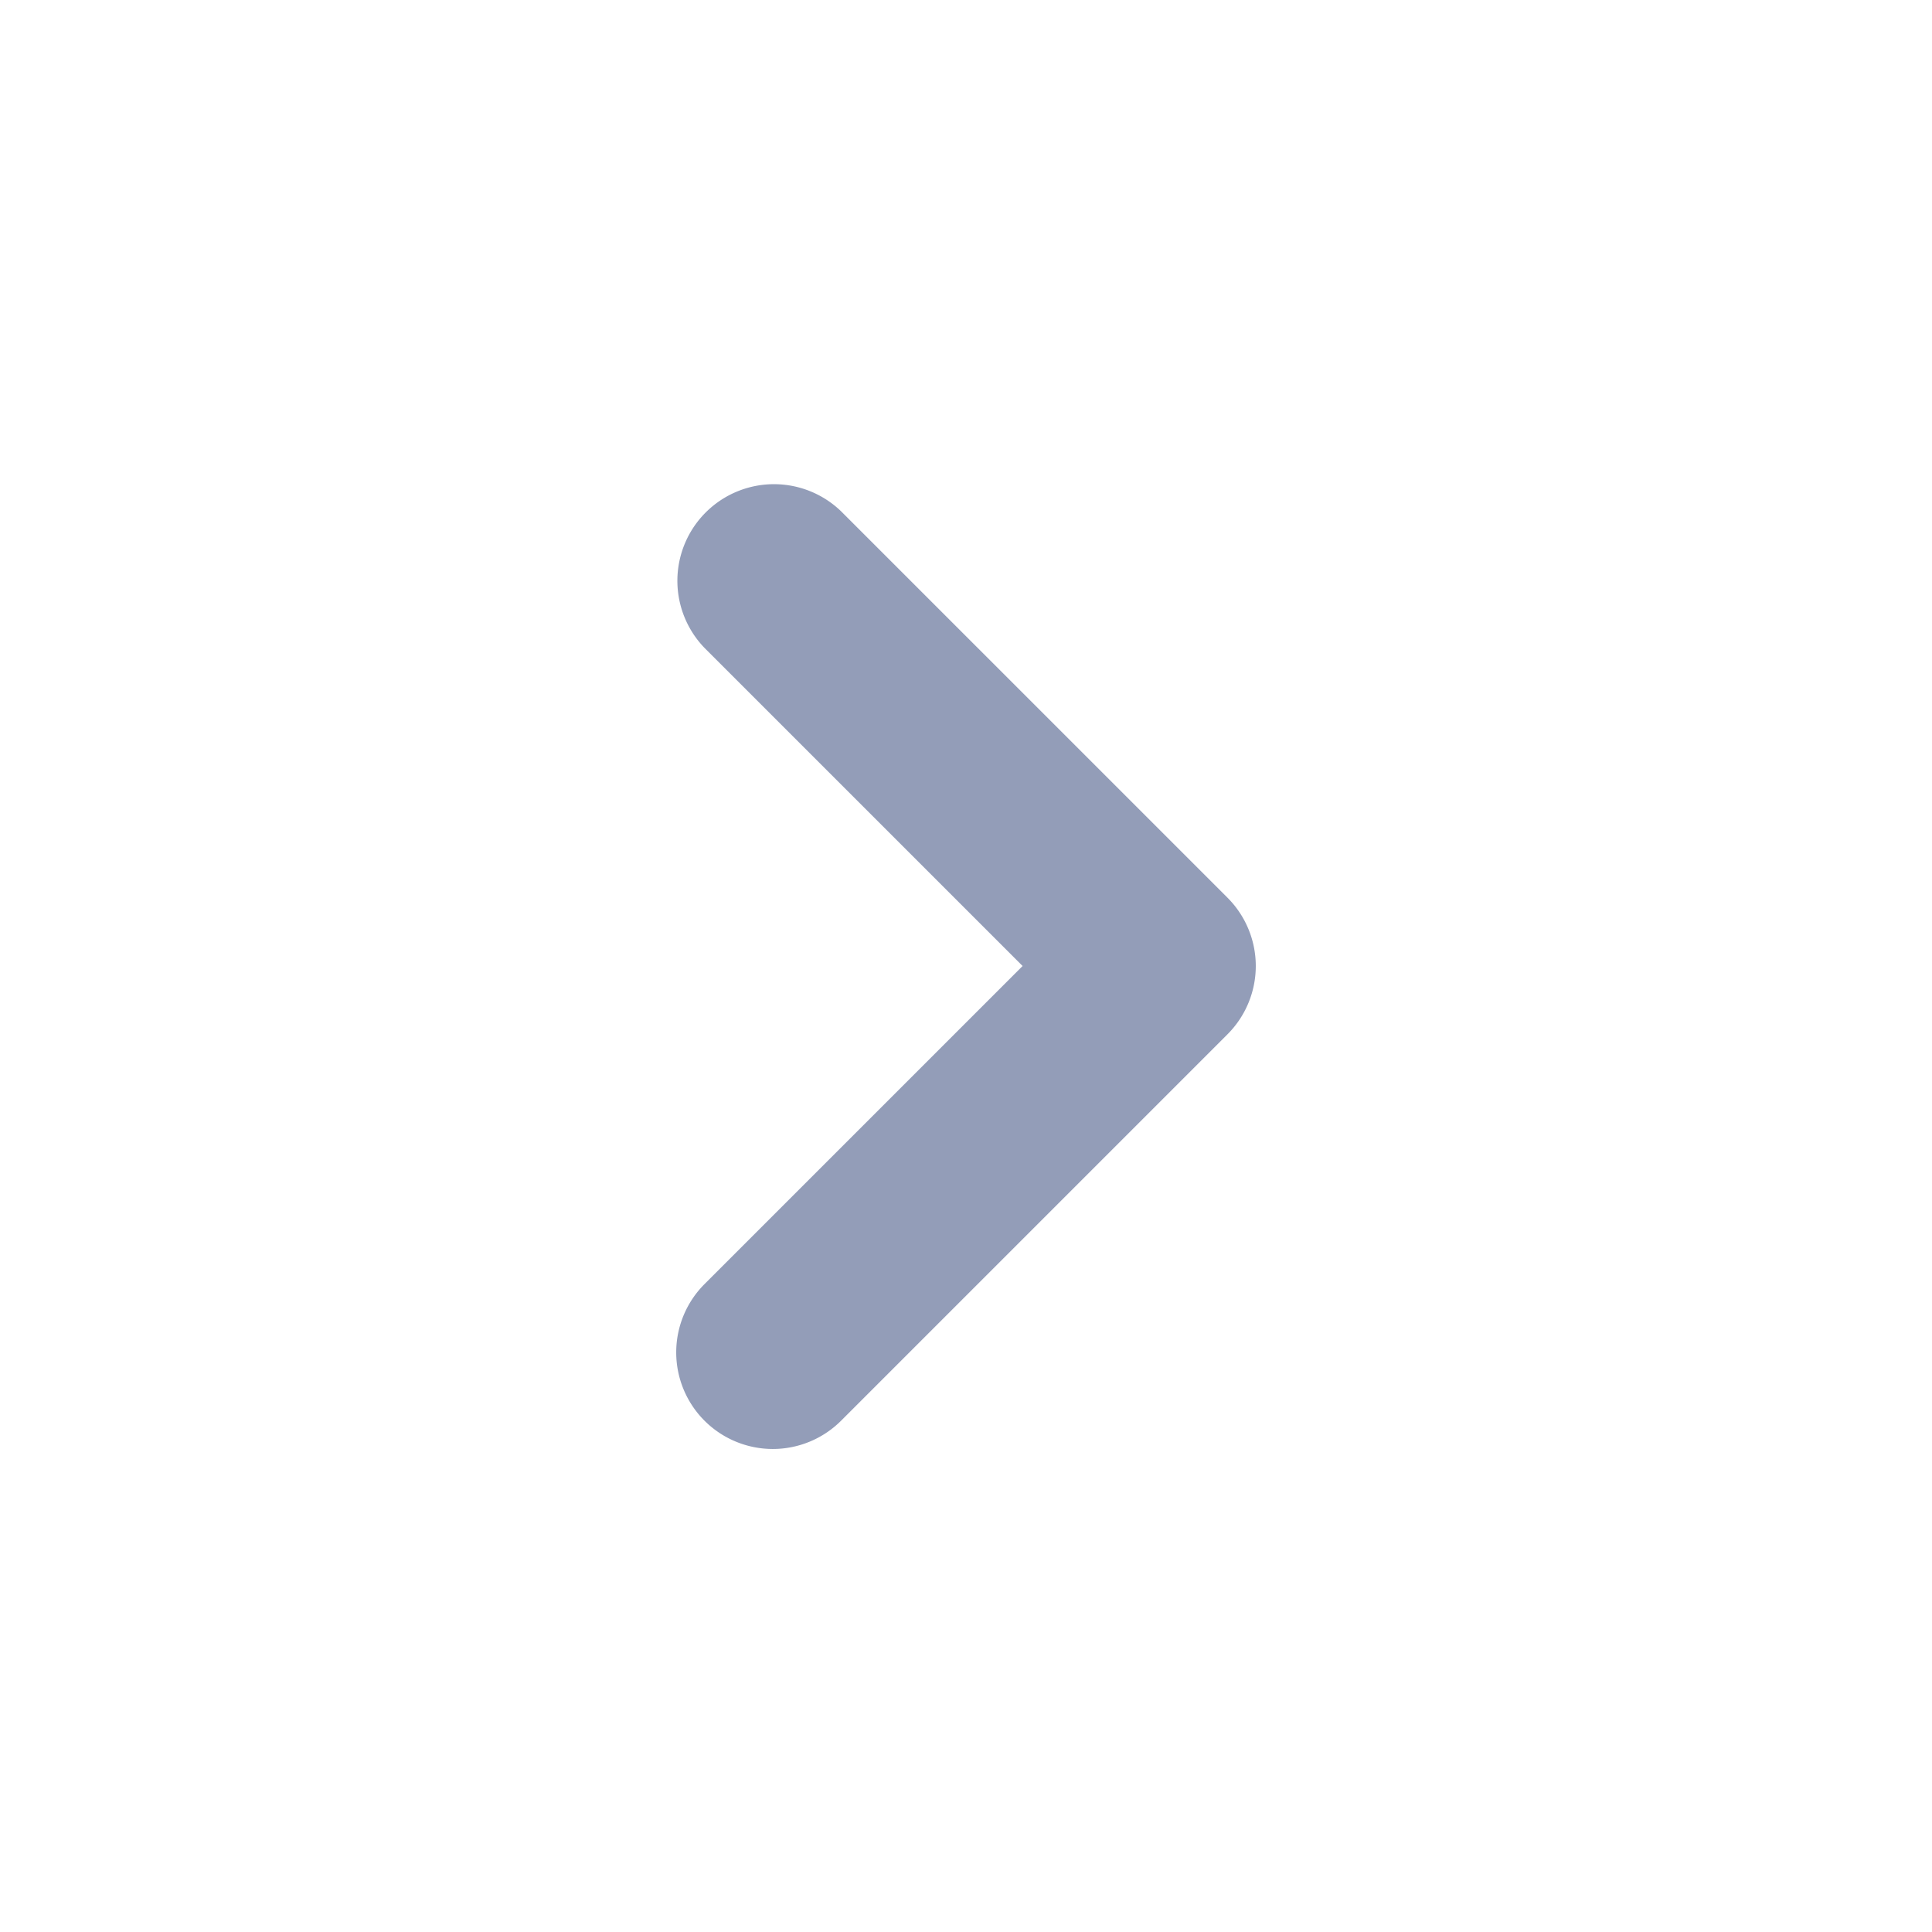 <svg id="root" xmlns="http://www.w3.org/2000/svg" viewBox="0 0 20 20" fill="#939db8">
  <path fill-rule="#939db8" d="M7.293 14.707a1 1 0 010-1.414L10.586 10 7.293 6.707a1 1 0 011.414-1.414l4 4a1 1 0 010 1.414l-4 4a1 1 0 01-1.414 0z" clip-rule="evenodd"/>
</svg>
